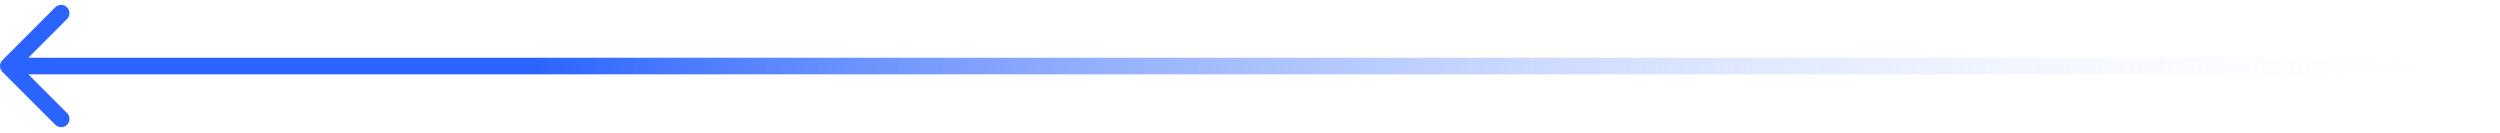 <svg width="301" height="16" viewBox="0 0 301 16" fill="none" xmlns="http://www.w3.org/2000/svg">
<path d="M0.293 8.657C-0.098 8.266 -0.098 7.633 0.293 7.243L6.657 0.879C7.047 0.488 7.681 0.488 8.071 0.879C8.462 1.269 8.462 1.902 8.071 2.293L2.414 7.95L8.071 13.607C8.462 13.997 8.462 14.63 8.071 15.021C7.681 15.411 7.047 15.411 6.657 15.021L0.293 8.657ZM301 8.95L1 8.95L1 6.95L301 6.95L301 8.95Z" fill="url(#paint0_linear_2770_3337)"/>
<defs>
<linearGradient id="paint0_linear_2770_3337" x1="63.774" y1="9.953" x2="301" y2="9.953" gradientUnits="userSpaceOnUse">
<stop stop-color="#2A63FF"/>
<stop offset="1" stop-color="white" stop-opacity="0"/>
</linearGradient>
</defs>
</svg>
